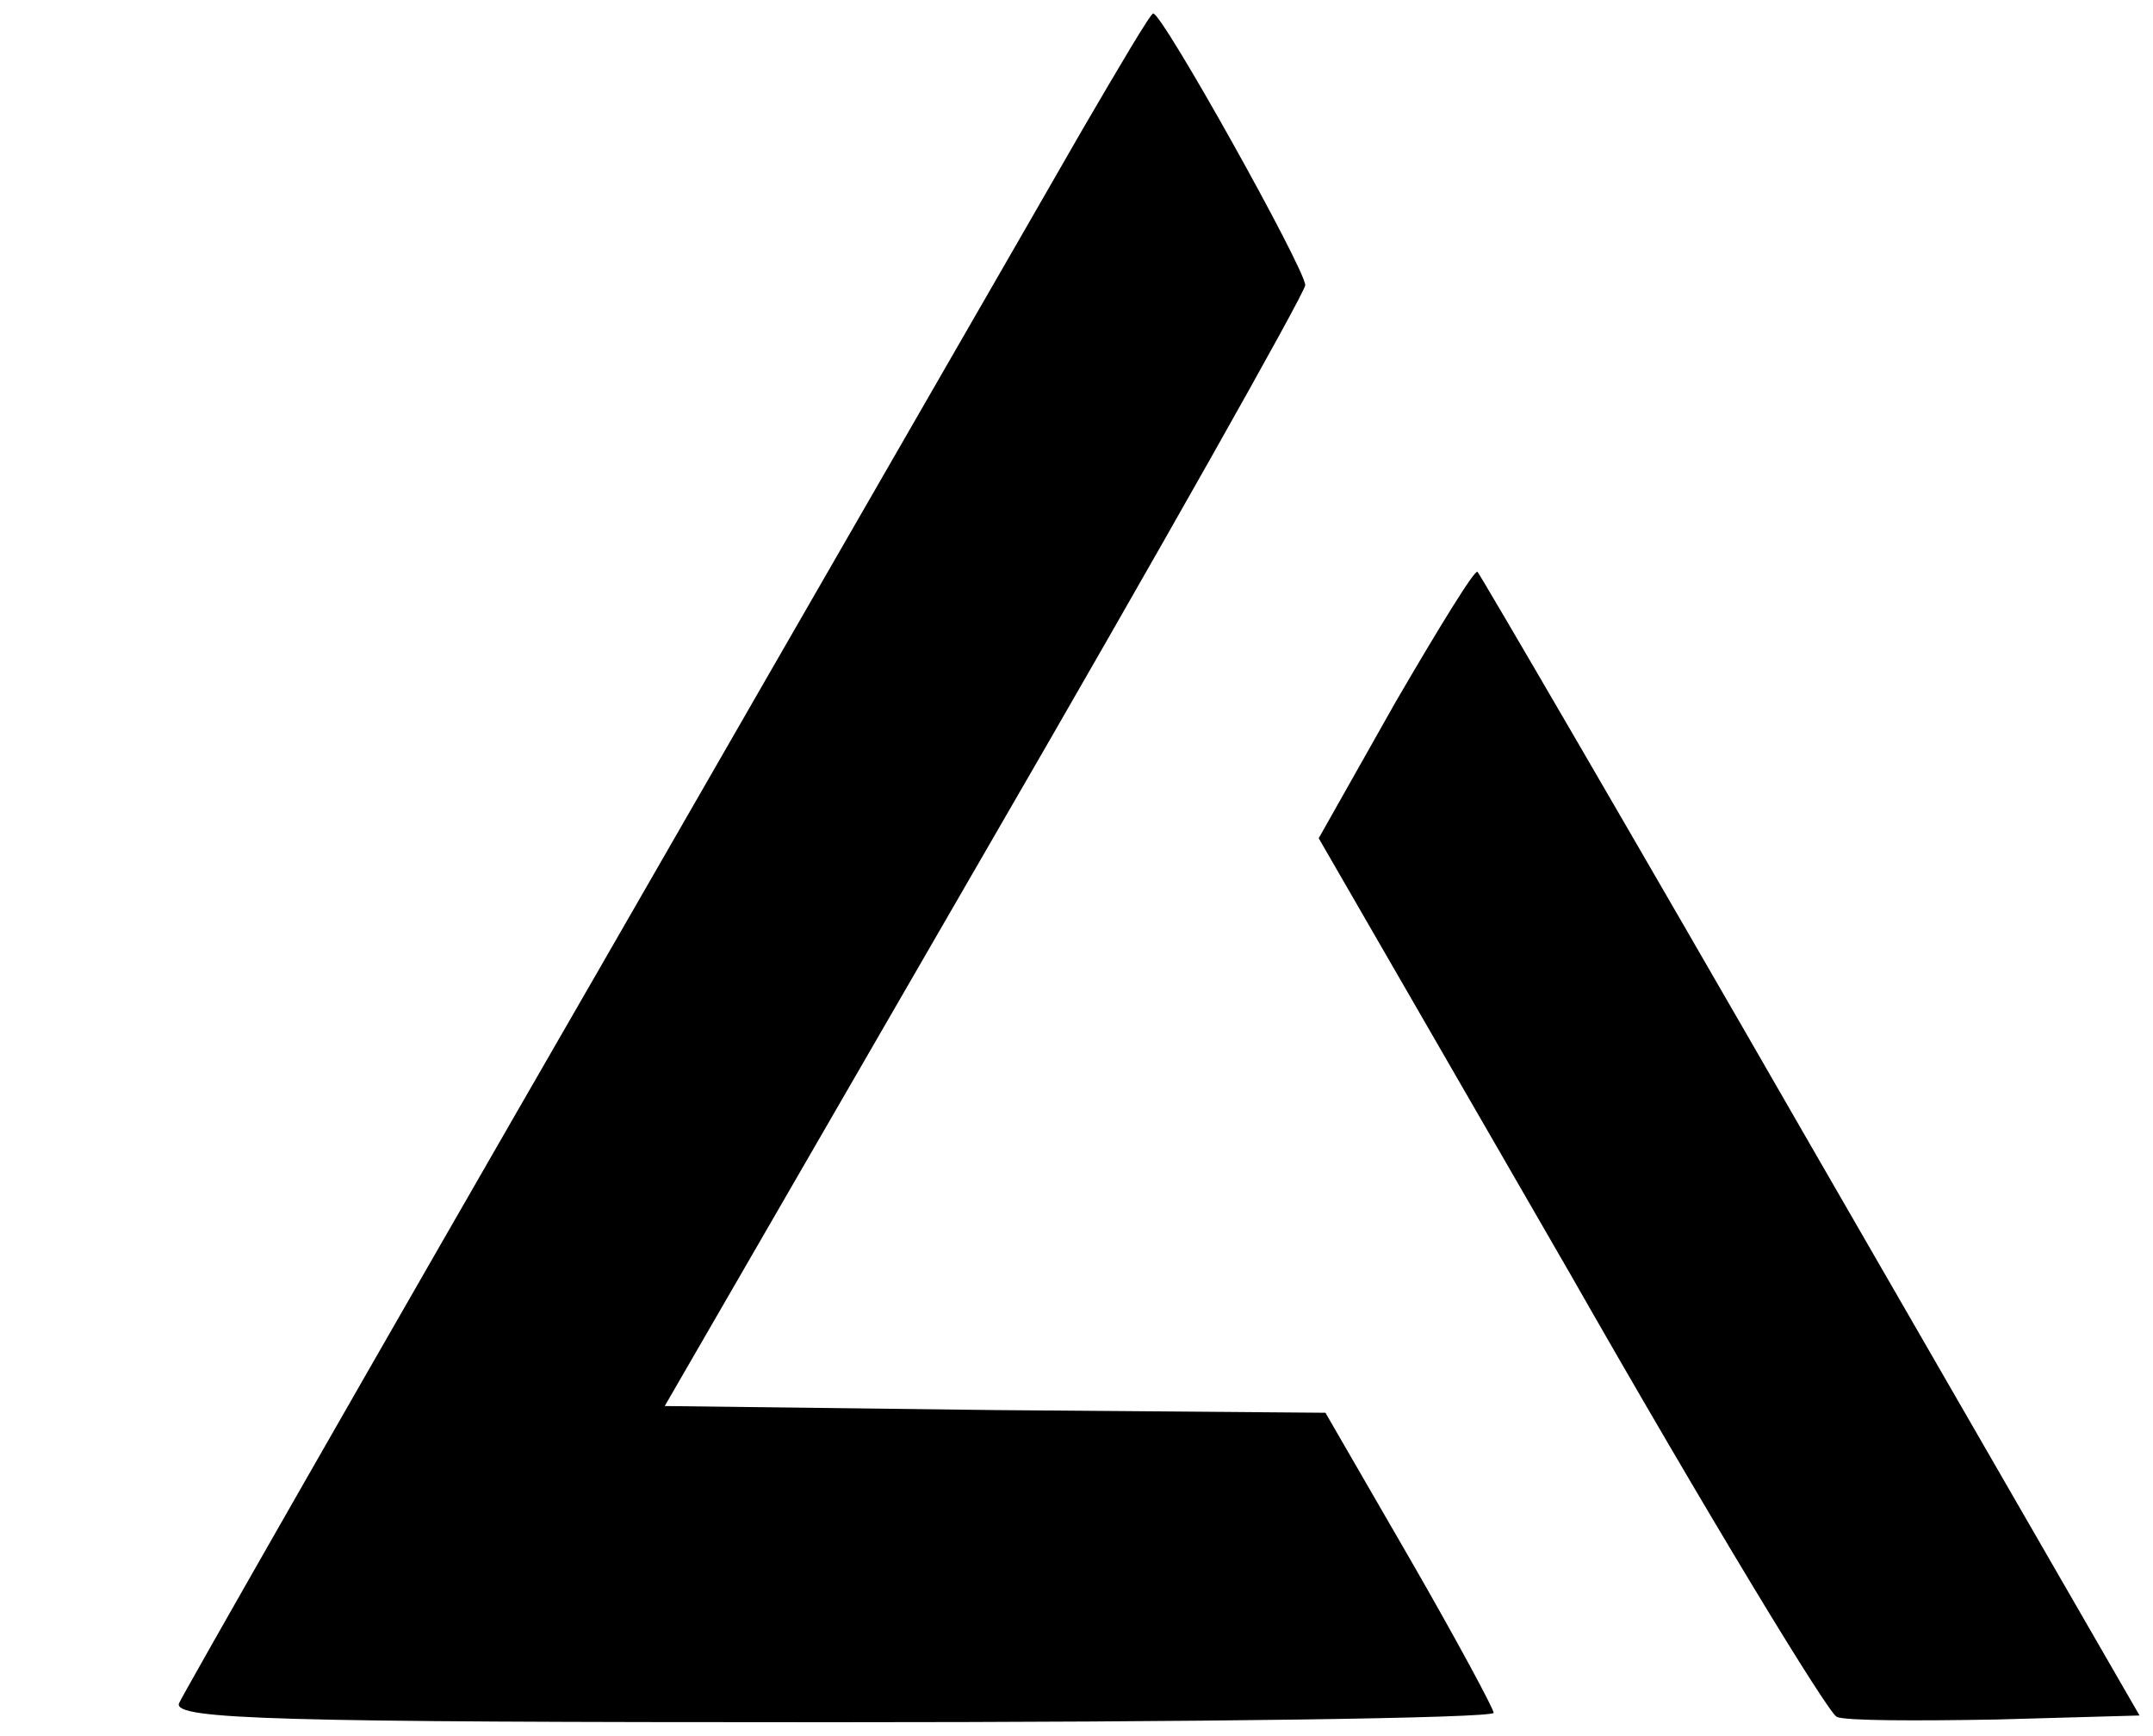 <?xml version="1.0" standalone="no"?>
<!DOCTYPE svg PUBLIC "-//W3C//DTD SVG 20010904//EN"
 "http://www.w3.org/TR/2001/REC-SVG-20010904/DTD/svg10.dtd">
<svg version="1.0" xmlns="http://www.w3.org/2000/svg"
 width="160pt" height="129pt" viewBox="0 0 160 129"
 preserveAspectRatio="xMidYMid meet">

<g transform="translate(0,129) scale(0.1,-0.1)"
fill="#000000" stroke="none">
<path d="M804 1193 c-28 -49 -189 -328 -358 -622 -169 -293 -310 -540 -313
-547 -4 -12 73 -14 486 -14 270 0 491 3 491 7 0 3 -28 55 -62 114 l-63 109
-246 2 -245 3 237 410 c131 226 238 416 239 423 0 12 -106 202 -113 202 -2 0
-25 -39 -53 -87z"/>
<path d="M1037 768 l-57 -101 187 -324 c102 -179 192 -327 198 -329 6 -3 59
-3 118 -2 l107 3 -244 423 c-134 233 -246 425 -248 427 -2 2 -29 -42 -61 -97z"/>
</g>
</svg>
